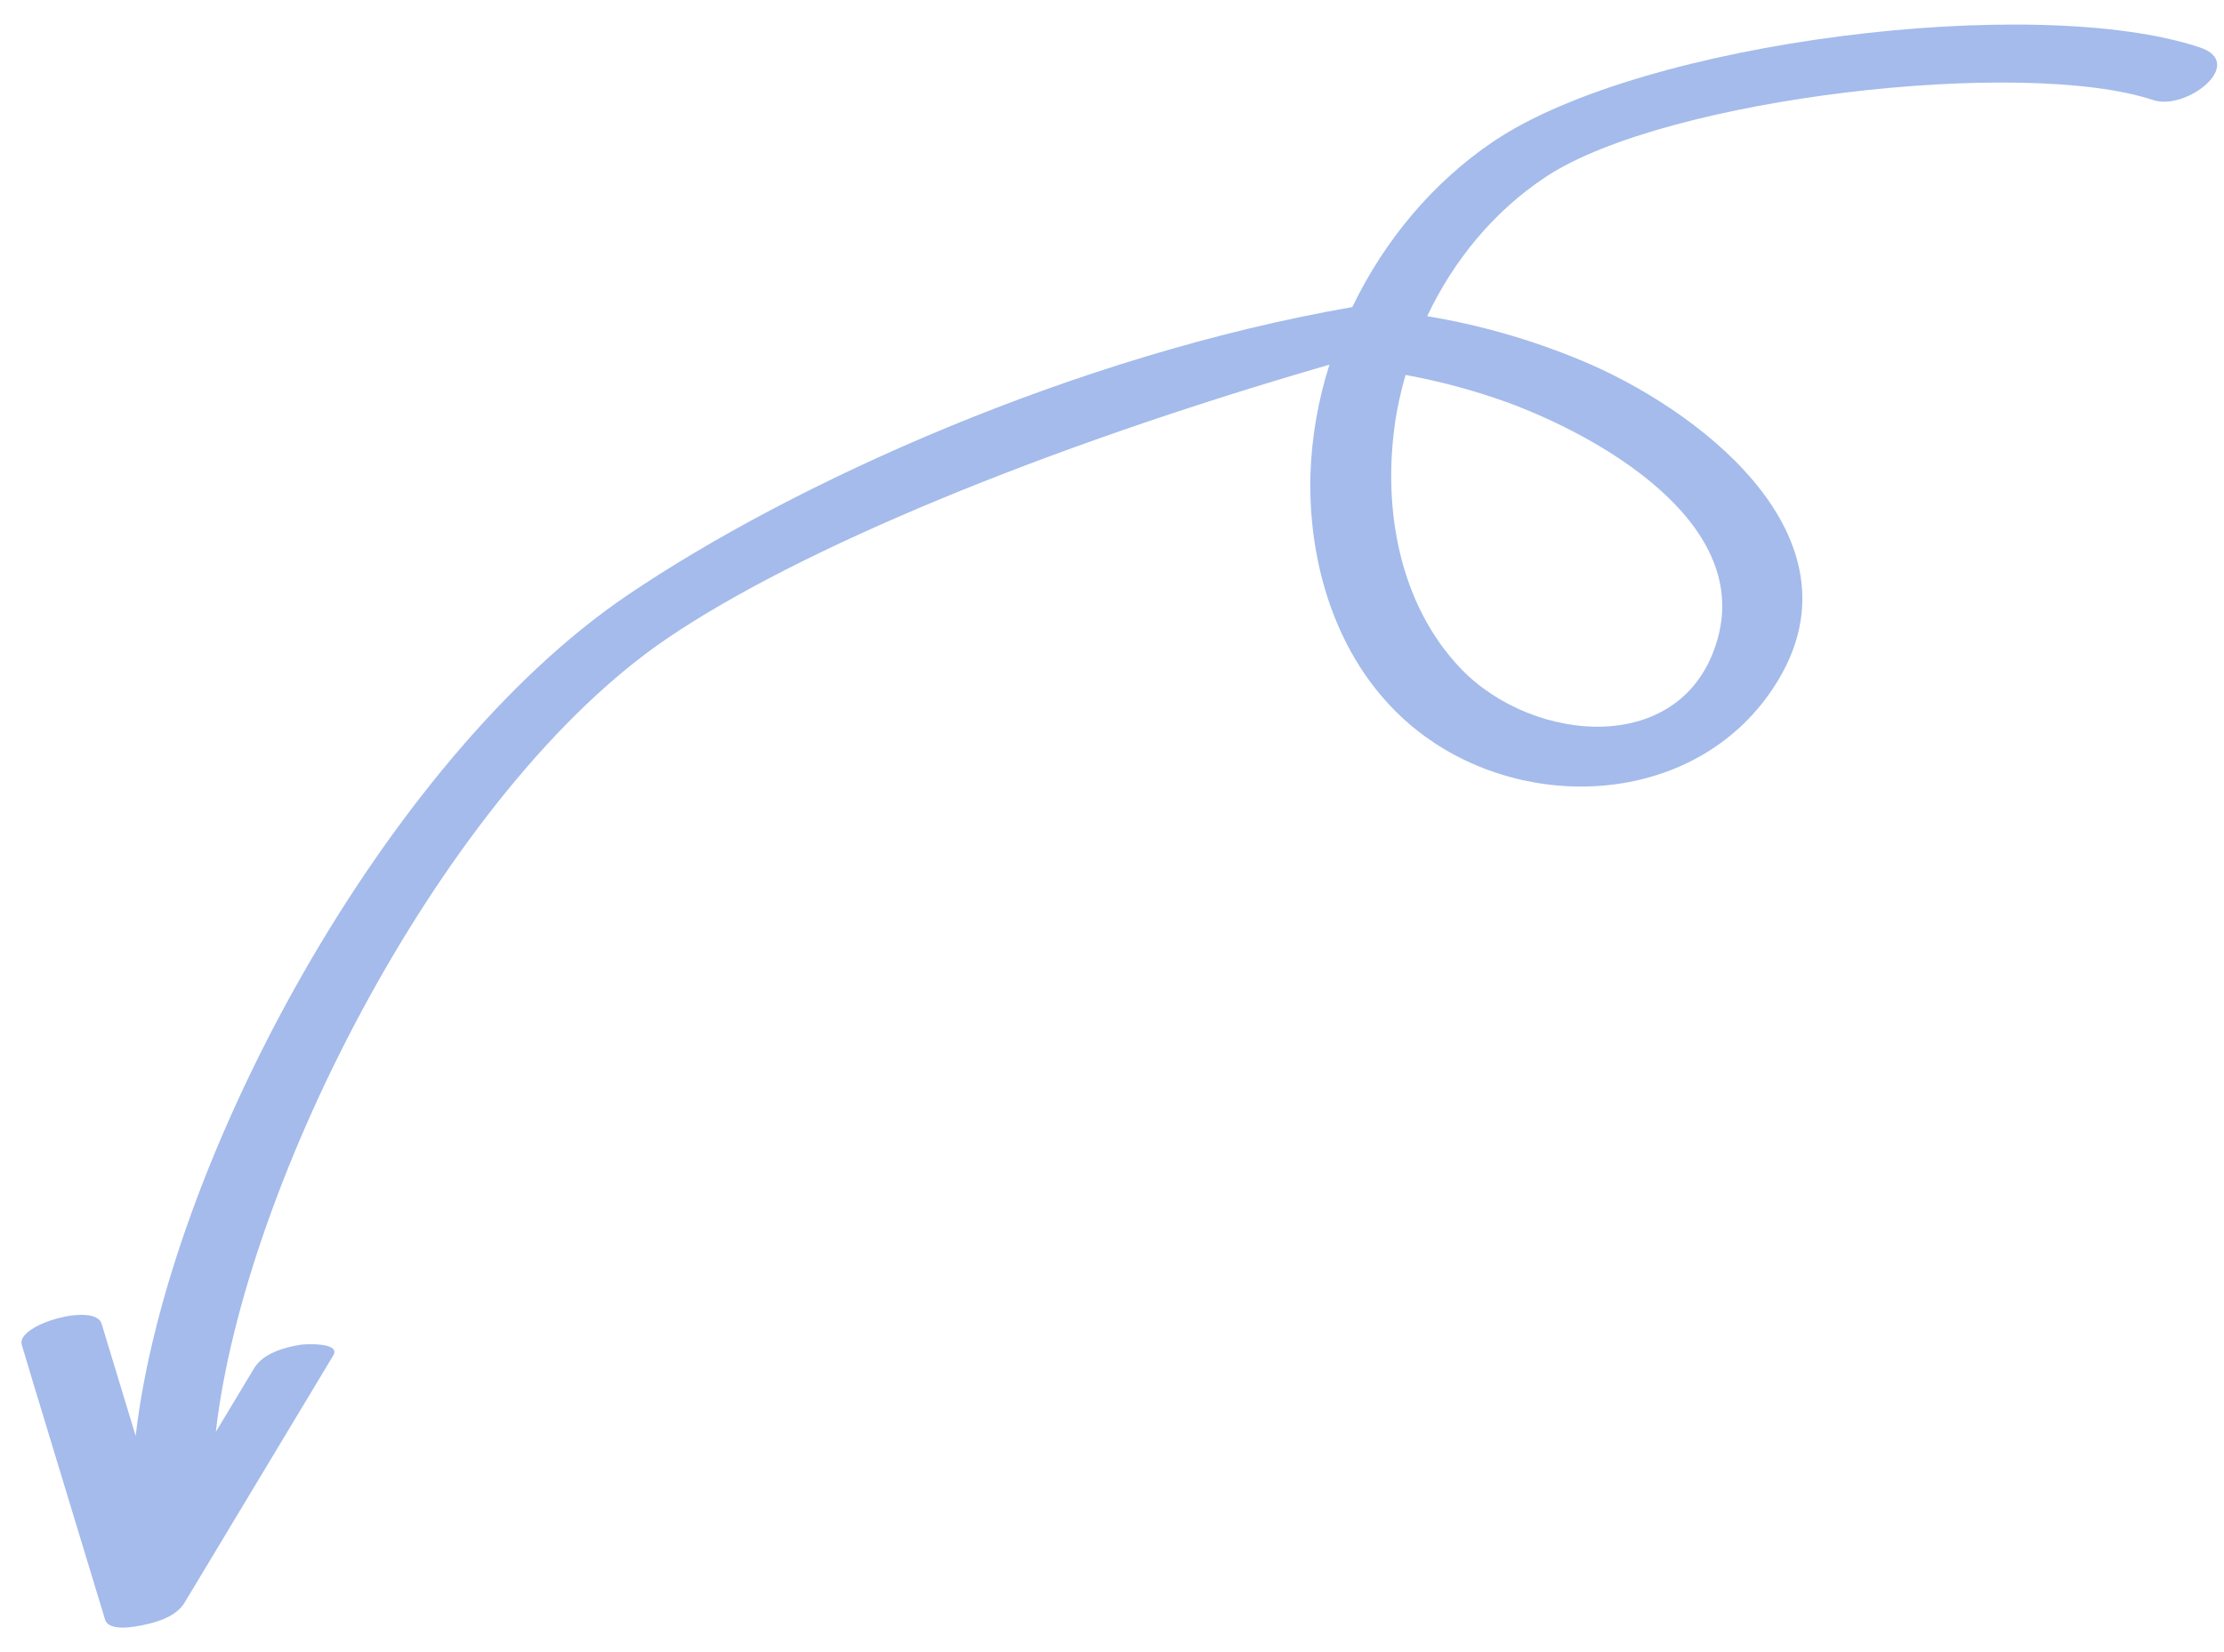 <?xml version="1.0" encoding="UTF-8"?> <svg xmlns="http://www.w3.org/2000/svg" width="70" height="52" viewBox="0 0 70 52" fill="none"><path opacity="0.9" d="M48.657 5.565C47.018 6.647 45.752 8.196 44.92 9.952C46.703 10.247 48.44 10.762 50.094 11.483C53.801 13.128 58.738 17.08 55.872 21.564C53.556 25.189 48.542 25.632 45.132 23.373C42.338 21.523 41.156 18.161 41.246 14.919C41.287 13.751 41.488 12.593 41.844 11.477C32.794 14.098 25.137 17.285 21 20.093C14.023 24.828 7.695 37.165 6.793 45.067L7.417 44.031L8.001 43.061C8.282 42.594 8.953 42.406 9.46 42.325C9.603 42.303 10.743 42.241 10.487 42.667L6.39 49.477L5.806 50.447C5.552 50.869 4.969 51.053 4.516 51.145C4.245 51.203 3.426 51.366 3.307 50.975C2.541 48.452 1.774 45.928 1.008 43.404C0.899 43.045 0.791 42.685 0.685 42.326C0.492 41.691 2.99 40.98 3.197 41.662L4.27 45.193C5.278 36.545 12.125 23.907 19.729 18.747C24.939 15.211 33.837 11.182 42.564 9.665C43.567 7.583 45.085 5.747 47.011 4.449C51.721 1.274 64.088 -0.222 69.236 1.491C70.726 1.987 68.825 3.499 67.77 3.149C63.7 1.795 52.449 3.062 48.657 5.565ZM43.907 13.33C43.518 16.032 44.048 19.043 45.996 21.062C48.268 23.416 53.028 23.848 54.066 20.092C55.1 16.357 50.215 13.676 47.417 12.655C46.384 12.285 45.321 11.999 44.24 11.801C44.094 12.302 43.982 12.812 43.904 13.327L43.907 13.33Z" fill="#9AB4E9"></path></svg> 